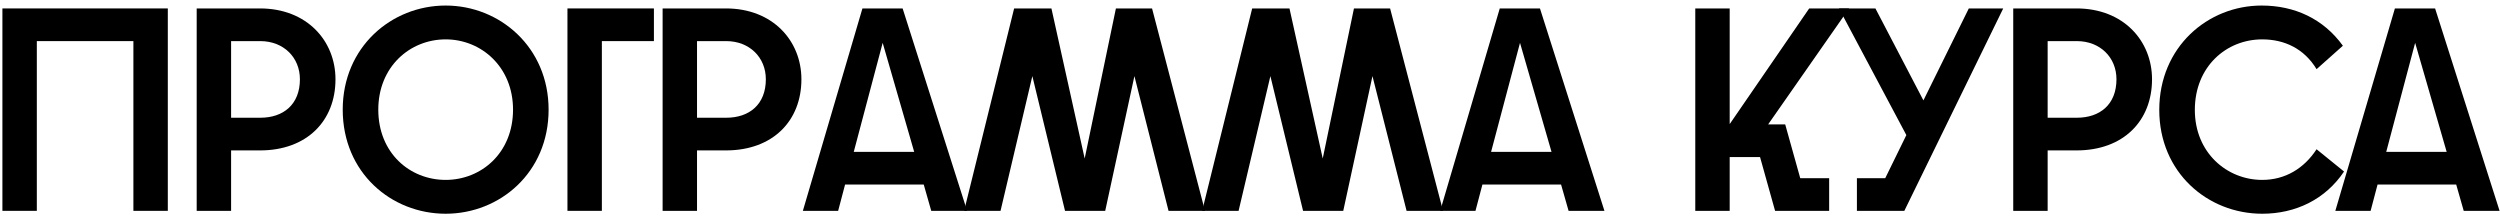 <?xml version="1.0" encoding="UTF-8"?> <svg xmlns="http://www.w3.org/2000/svg" width="415" height="36" viewBox="0 0 415 36" fill="none"> <path d="M387.666 35L397.554 1.4H404.226L414.93 35H408.978L407.73 30.632H394.674L393.522 35H387.666ZM396.114 25.208H406.146L400.914 7.112L396.114 25.208Z" fill="black"></path> <path d="M375.527 35.48C366.455 35.48 358.439 28.616 358.439 18.248C358.439 7.784 366.503 0.92 375.431 0.92C380.855 0.92 385.655 3.08 388.919 7.592L384.551 11.48C382.487 8.072 379.223 6.536 375.527 6.536C369.575 6.536 364.343 11.048 364.343 18.248C364.343 25.352 369.671 29.864 375.527 29.864C379.367 29.864 382.487 27.944 384.551 24.776L389.111 28.472C385.991 33.128 381.047 35.48 375.527 35.48Z" fill="black"></path> <path d="M334.197 35V1.4H344.709C352.485 1.4 357.237 6.776 357.237 13.16C357.237 20.072 352.485 24.968 344.709 24.968H339.909V35H334.197ZM339.909 19.544H344.757C348.597 19.544 351.333 17.336 351.333 13.16C351.333 9.512 348.597 6.824 344.757 6.824H339.909V19.544Z" fill="black"></path> <path d="M308.247 35V29.576H312.951L316.455 22.424L305.271 1.4H311.319L319.287 16.664L326.823 1.4H332.535L316.119 35H308.247Z" fill="black"></path> <path d="M281.416 35V1.4H287.128V20.6L300.328 1.4H306.952L293.512 20.648H296.344L298.84 29.576H303.64V35H294.664L292.168 26.072H287.128V35H281.416Z" fill="black"></path> <path d="M239.073 35L248.961 1.4H255.633L266.336 35H260.385L259.137 30.632H246.081L244.929 35H239.073ZM247.521 25.208H257.552L252.321 7.112L247.521 25.208Z" fill="black"></path> <path d="M199.557 35L207.861 1.4H214.053L219.573 26.312L224.757 1.4H230.757L239.541 35H233.493L227.829 12.632L222.981 35H216.309L210.885 12.632L205.605 35H199.557Z" fill="black"></path> <path d="M160.041 35L168.345 1.4H174.537L180.057 26.312L185.241 1.4H191.241L200.025 35H193.977L188.313 12.632L183.465 35H176.793L171.369 12.632L166.089 35H160.041Z" fill="black"></path> <path d="M133.276 35L143.164 1.4H149.836L160.54 35H154.588L153.34 30.632H140.284L139.132 35H133.276ZM141.724 25.208H151.756L146.524 7.112L141.724 25.208Z" fill="black"></path> <path d="M109.994 35V1.4H120.506C128.282 1.4 133.034 6.776 133.034 13.16C133.034 20.072 128.282 24.968 120.506 24.968H115.706V35H109.994ZM115.706 19.544H120.554C124.394 19.544 127.13 17.336 127.13 13.16C127.13 9.512 124.394 6.824 120.554 6.824H115.706V19.544Z" fill="black"></path> <path d="M94.197 1.4H108.549V6.824H99.909V35H94.197V1.4Z" fill="black"></path> <path d="M73.98 35.48C64.956 35.48 56.892 28.664 56.892 18.2C56.892 7.832 64.956 0.92 73.98 0.92C82.956 0.92 91.068 7.832 91.068 18.2C91.068 28.664 82.956 35.48 73.98 35.48ZM62.796 18.2C62.796 25.4 68.028 29.864 73.98 29.864C79.884 29.864 85.164 25.4 85.164 18.2C85.164 11.096 79.884 6.536 73.98 6.536C68.028 6.536 62.796 11.096 62.796 18.2Z" fill="black"></path> <path d="M32.65 35V1.4H43.162C50.938 1.4 55.69 6.776 55.69 13.16C55.69 20.072 50.938 24.968 43.162 24.968H38.362V35H32.65ZM38.362 19.544H43.21C47.05 19.544 49.786 17.336 49.786 13.16C49.786 9.512 47.05 6.824 43.21 6.824H38.362V19.544Z" fill="black"></path> <path d="M27.856 1.4V35H22.144V6.824H6.112V35H0.4V1.4H27.856Z" fill="black"></path> </svg> 
